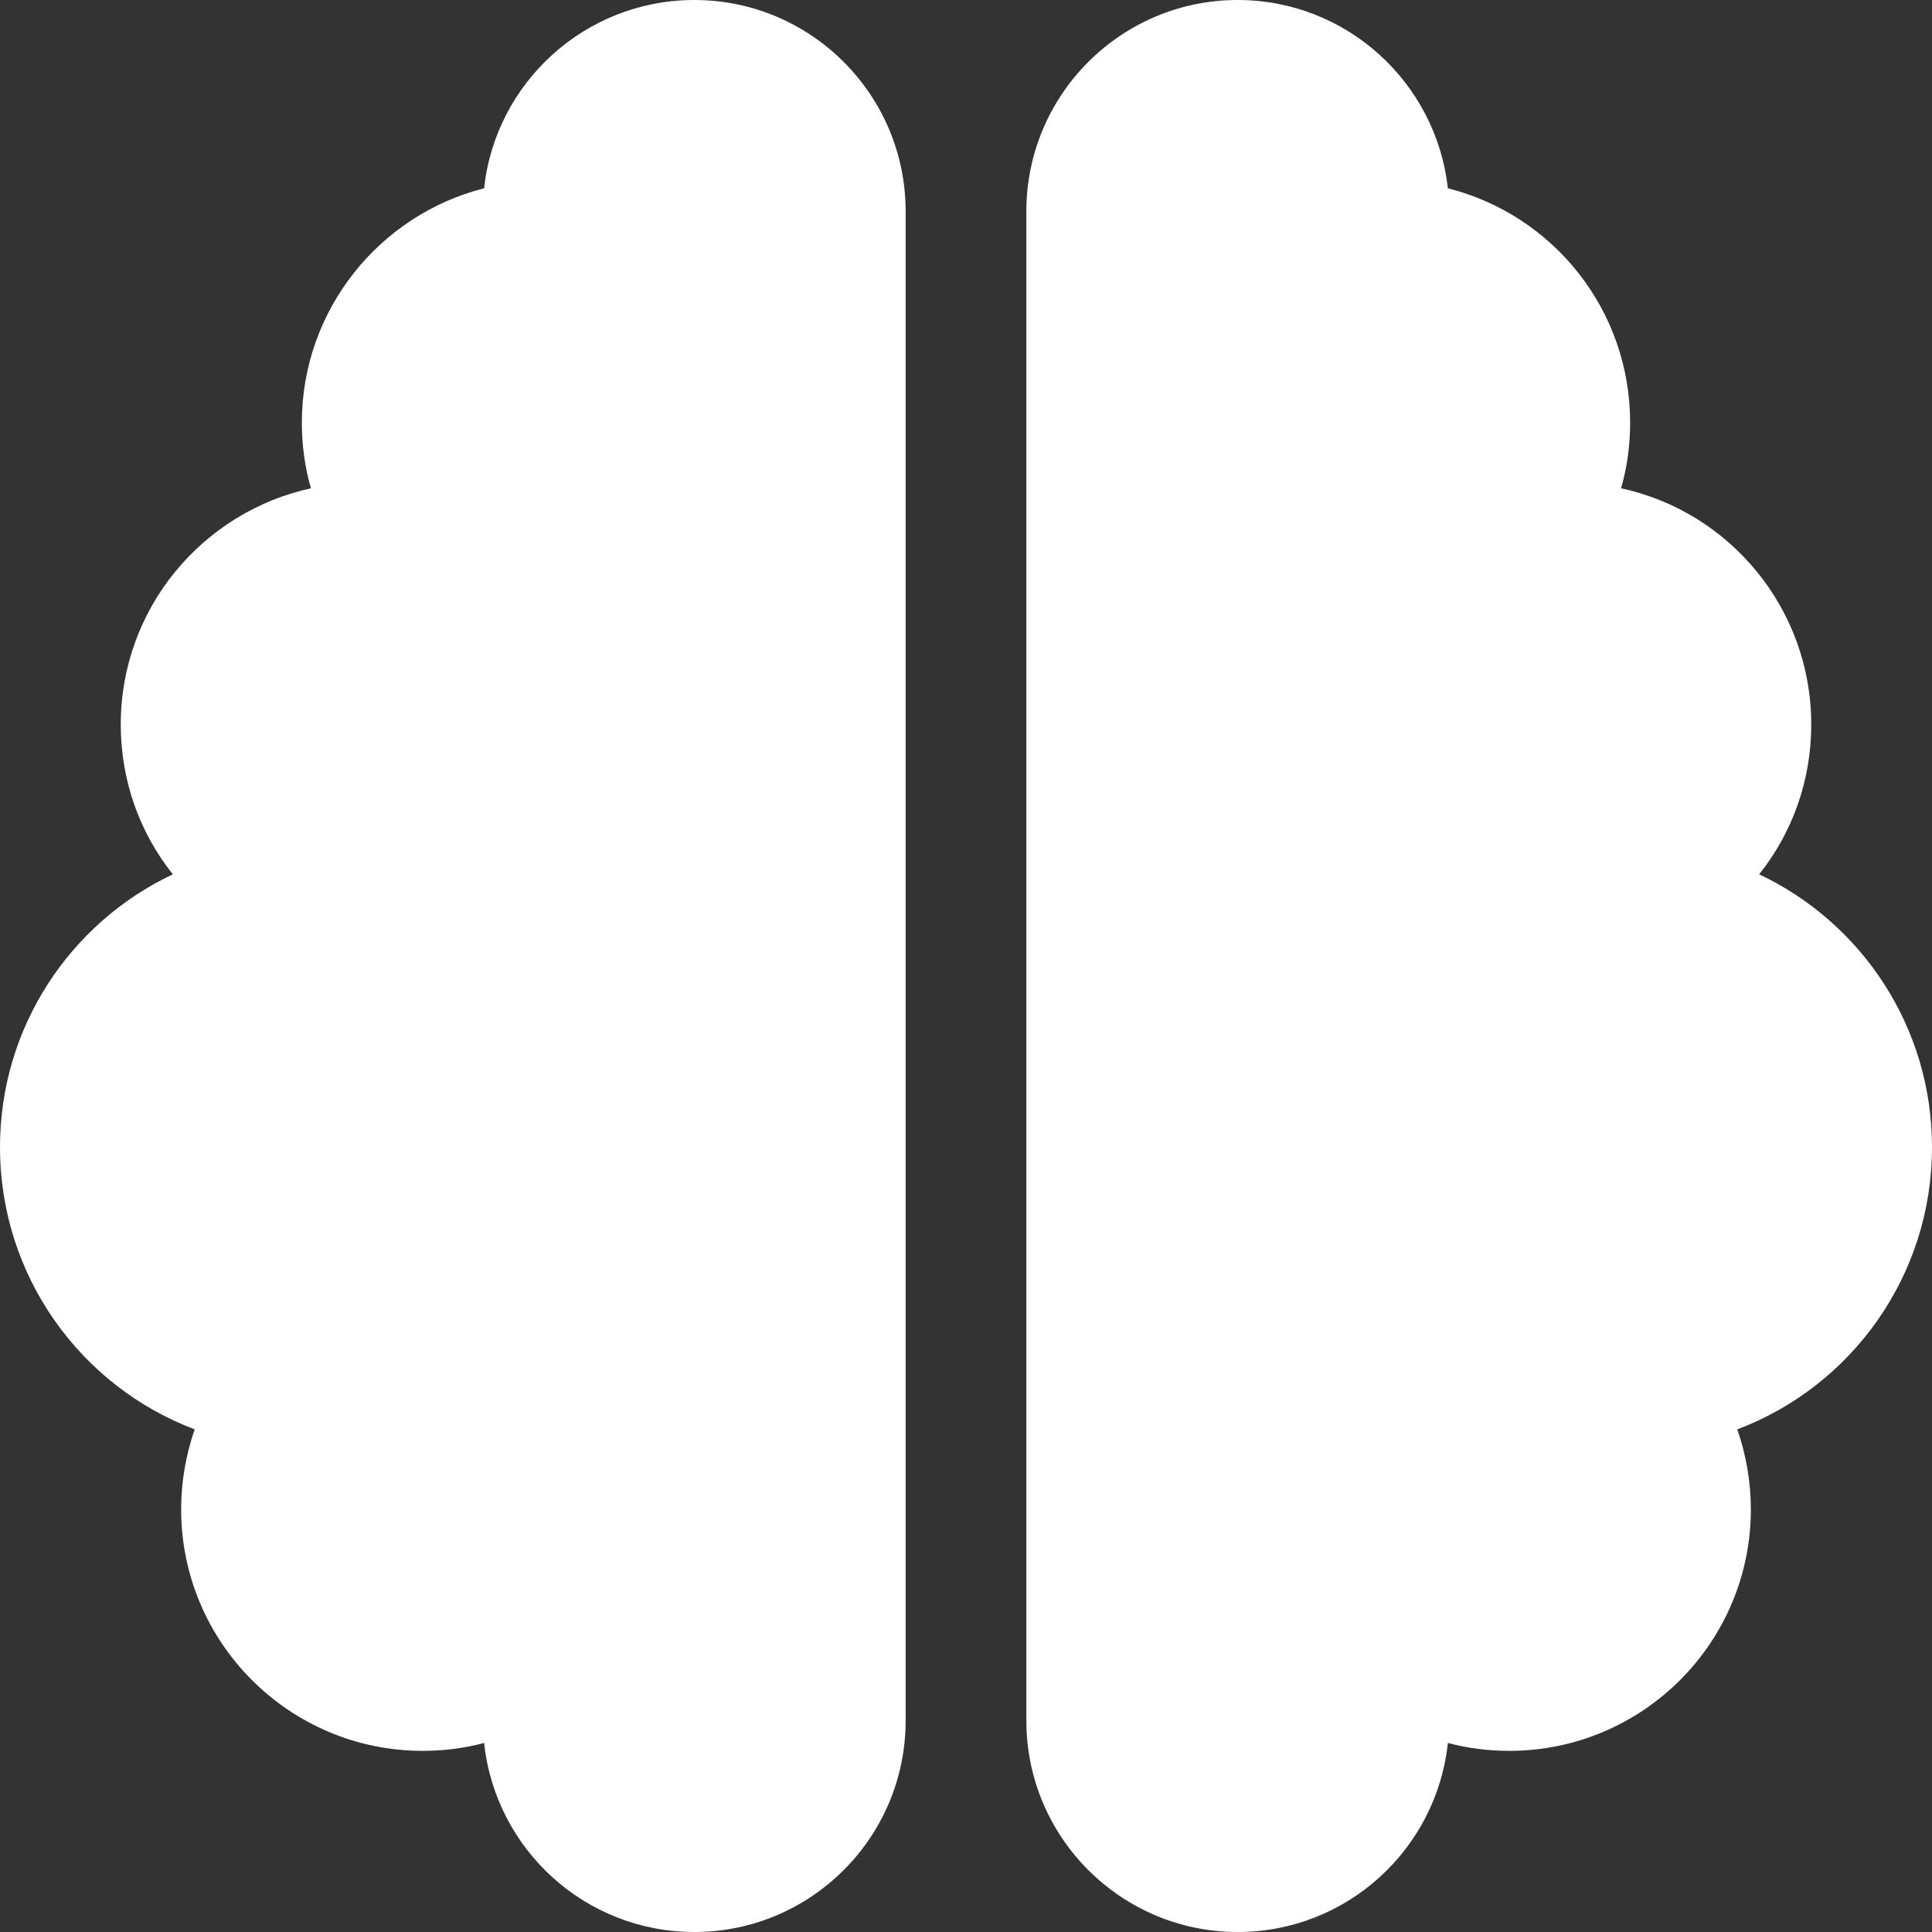 <svg width="50" height="50" viewBox="0 0 50 50" fill="none" xmlns="http://www.w3.org/2000/svg">
<rect x="0" y="0" width="50" height="50" fill="#333333" stroke="none"/>
<path d="M17.969 0C20.986 0 23.438 2.451 23.438 5.469V44.531C23.438 47.549 20.986 50 17.969 50C15.146 50 12.822 47.861 12.529 45.107C12.021 45.244 11.484 45.312 10.938 45.312C7.49 45.312 4.688 42.51 4.688 39.062C4.688 38.34 4.814 37.637 5.039 36.992C2.09 35.879 0 33.027 0 29.688C0 26.572 1.826 23.877 4.473 22.627C3.623 21.562 3.125 20.215 3.125 18.75C3.125 15.752 5.234 13.252 8.047 12.637C7.891 12.1 7.812 11.523 7.812 10.938C7.812 8.018 9.824 5.557 12.529 4.873C12.822 2.139 15.146 0 17.969 0ZM32.031 0C34.853 0 37.168 2.139 37.471 4.873C40.185 5.557 42.188 8.008 42.188 10.938C42.188 11.523 42.109 12.1 41.953 12.637C44.766 13.242 46.875 15.752 46.875 18.75C46.875 20.215 46.377 21.562 45.527 22.627C48.174 23.877 50 26.572 50 29.688C50 33.027 47.91 35.879 44.961 36.992C45.185 37.637 45.312 38.34 45.312 39.062C45.312 42.51 42.51 45.312 39.062 45.312C38.516 45.312 37.978 45.244 37.471 45.107C37.178 47.861 34.853 50 32.031 50C29.014 50 26.562 47.549 26.562 44.531V5.469C26.562 2.451 29.014 0 32.031 0Z" fill="white"/>
</svg>
